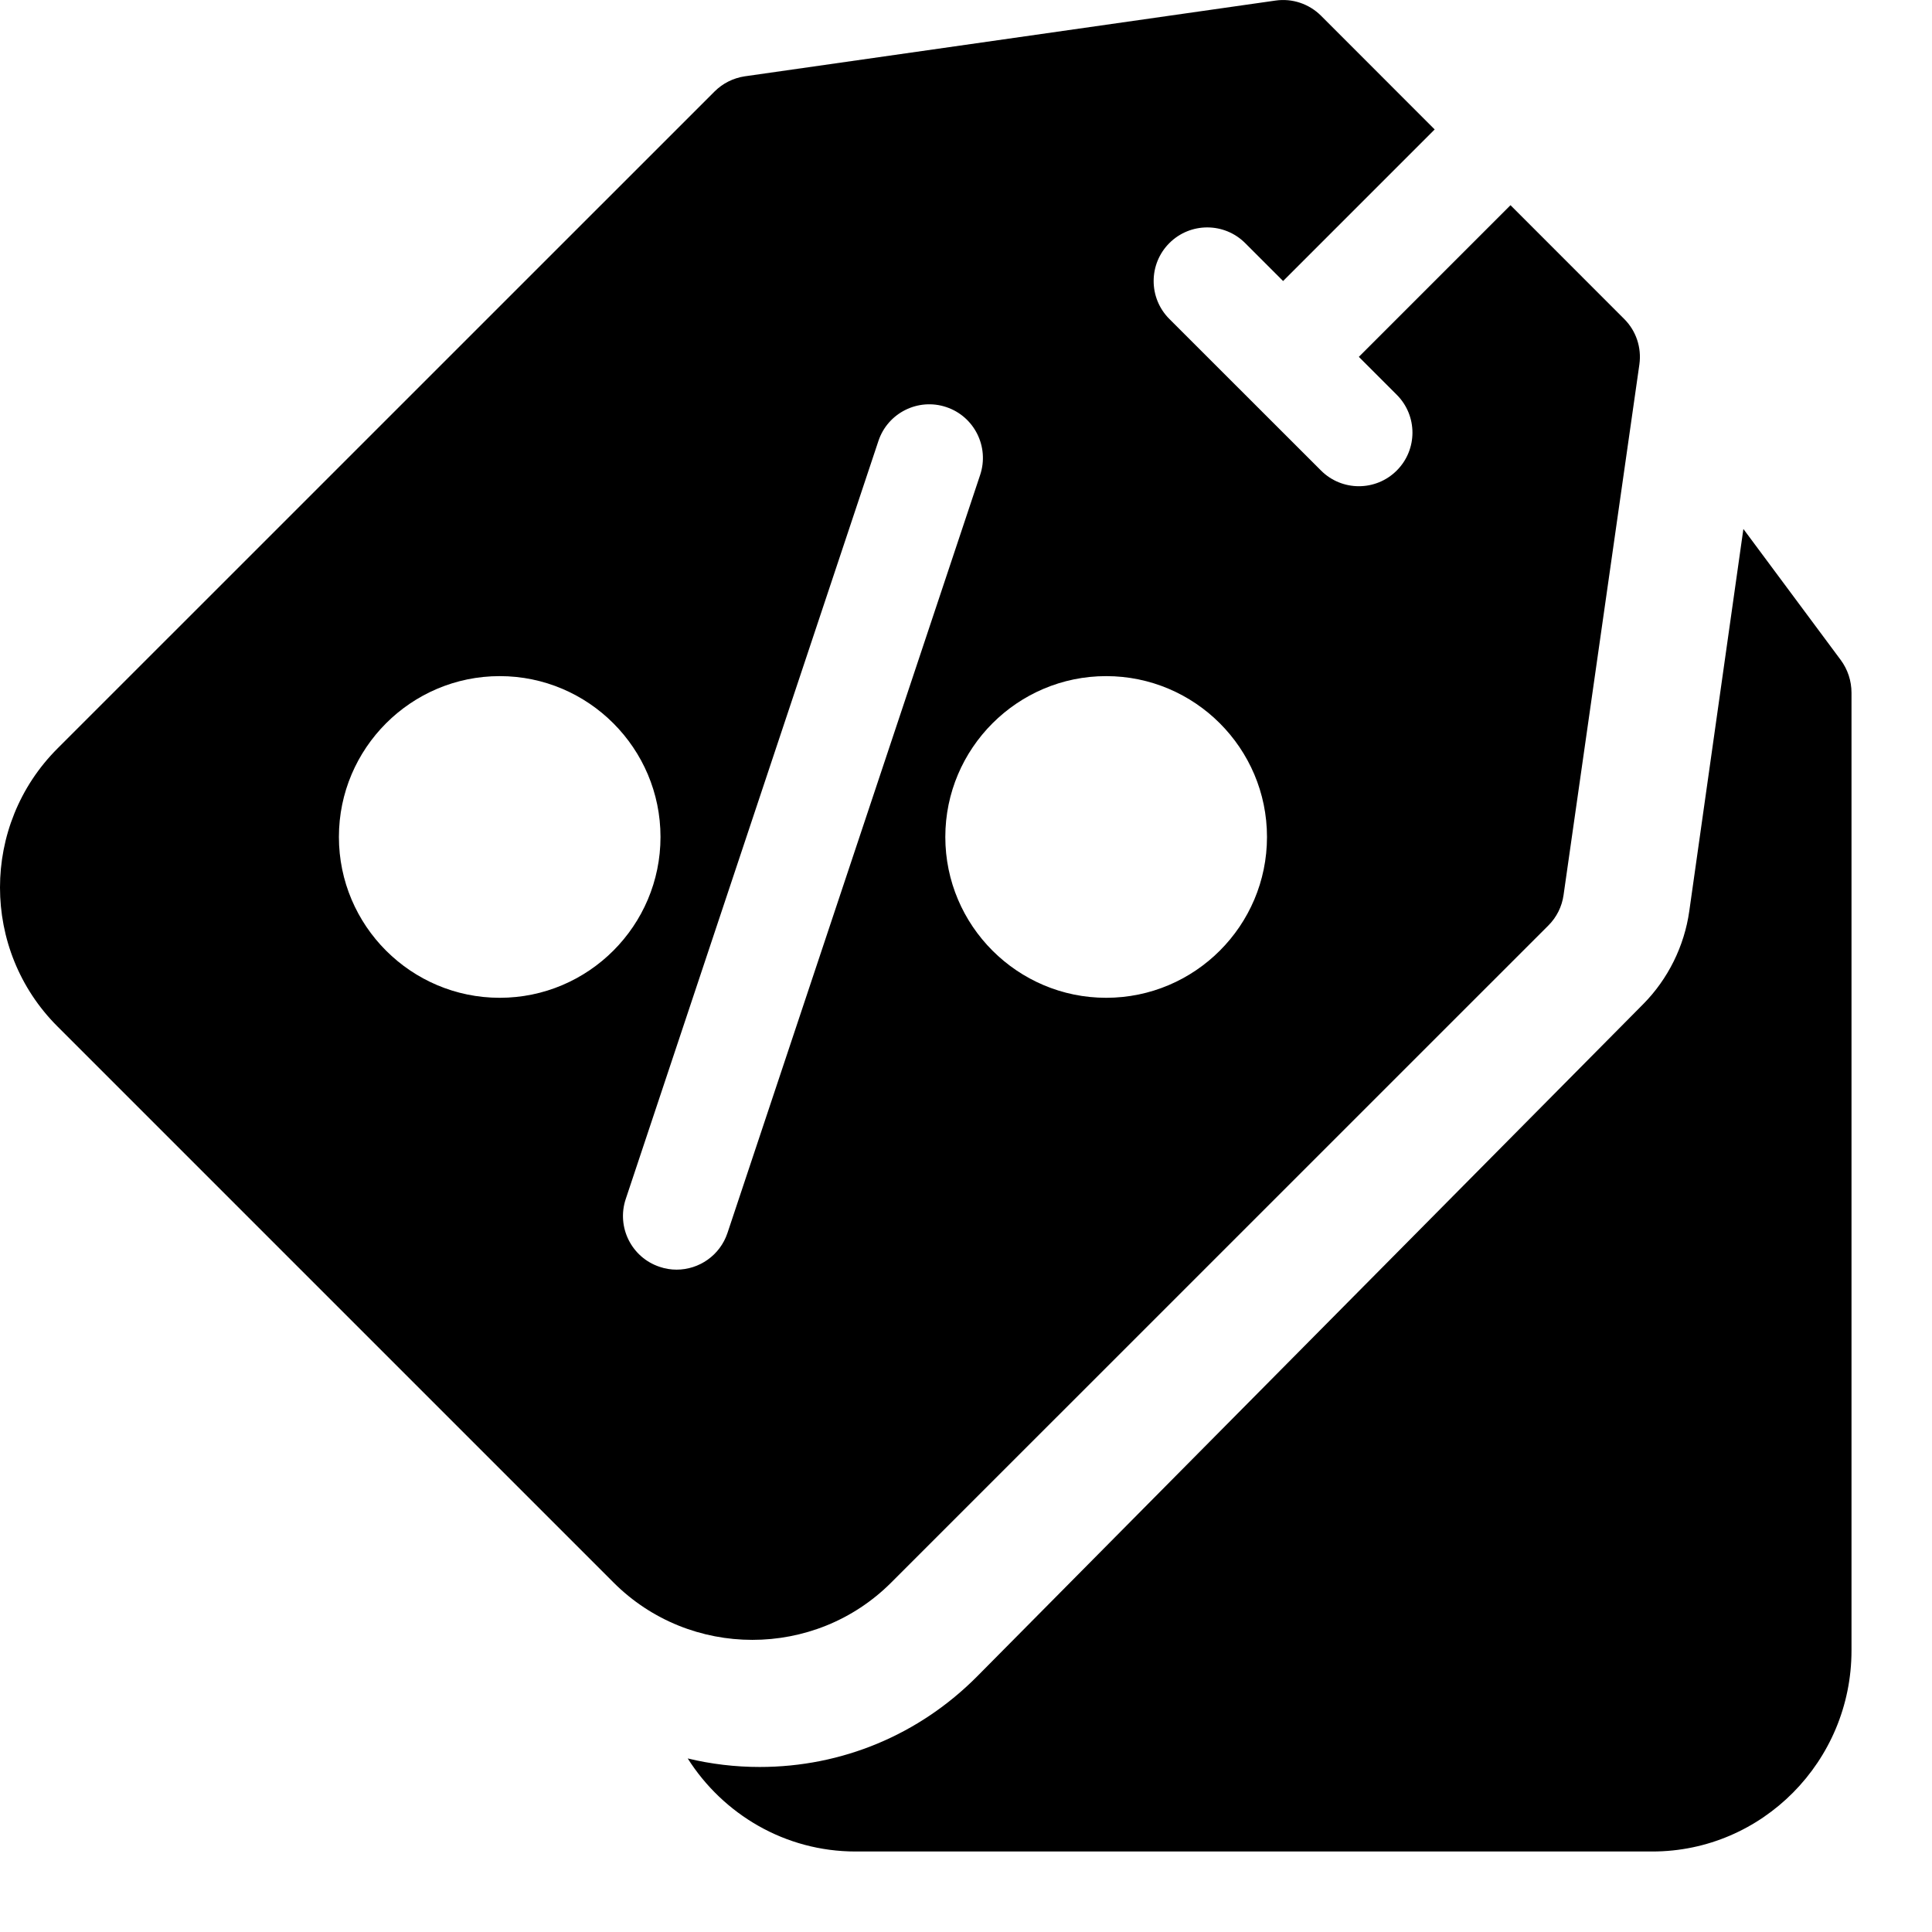 <svg width="24" height="24" viewBox="0 0 24 24" xmlns="http://www.w3.org/2000/svg">
<path d="M22.865 8.197L21.657 6.571L20.985 11.317C20.924 11.752 20.721 12.162 20.413 12.473L12.142 20.821C11.421 21.549 10.46 21.95 9.438 21.95C9.132 21.95 8.833 21.914 8.543 21.844C8.983 22.538 9.753 23 10.628 23H20.526C21.89 23 23 21.88 23 20.503V8.606C23 8.458 22.953 8.315 22.865 8.197Z" fill="currentColor"/>
<path fill-rule="evenodd" clip-rule="evenodd" d="M19.235 11.496L11.073 19.657C10.597 20.134 9.972 20.371 9.346 20.371C8.721 20.371 8.096 20.134 7.62 19.657L0.714 12.751C-0.238 11.8 -0.238 10.25 0.714 9.298L8.876 1.137C8.978 1.035 9.11 0.969 9.252 0.948L15.845 0.007C16.052 -0.023 16.261 0.047 16.41 0.195L17.822 1.608L15.939 3.491L15.468 3.02C15.208 2.76 14.786 2.76 14.526 3.02C14.266 3.28 14.266 3.702 14.526 3.962L16.41 5.845C16.54 5.975 16.71 6.04 16.88 6.04C17.051 6.04 17.221 5.975 17.351 5.845C17.611 5.585 17.611 5.164 17.351 4.904L16.88 4.433L18.764 2.549L20.176 3.962C20.325 4.11 20.394 4.319 20.365 4.527L19.423 11.119C19.403 11.262 19.337 11.394 19.235 11.496ZM15.739 10.397C15.739 9.296 14.843 8.399 13.741 8.399C12.64 8.399 11.743 9.296 11.743 10.397C11.743 11.499 12.64 12.395 13.741 12.395C14.843 12.395 15.739 11.499 15.739 10.397ZM6.208 12.395C5.106 12.395 4.21 11.499 4.21 10.397C4.21 9.296 5.106 8.399 6.208 8.399C7.309 8.399 8.205 9.296 8.205 10.397C8.205 11.499 7.309 12.395 6.208 12.395ZM8.194 15.737C8.264 15.761 8.335 15.772 8.405 15.772C8.684 15.772 8.944 15.595 9.037 15.316L12.176 5.899C12.292 5.55 12.103 5.173 11.755 5.057C11.406 4.94 11.028 5.129 10.912 5.478L7.773 14.895C7.657 15.244 7.845 15.621 8.194 15.737Z" fill="currentColor"/>
</svg>
